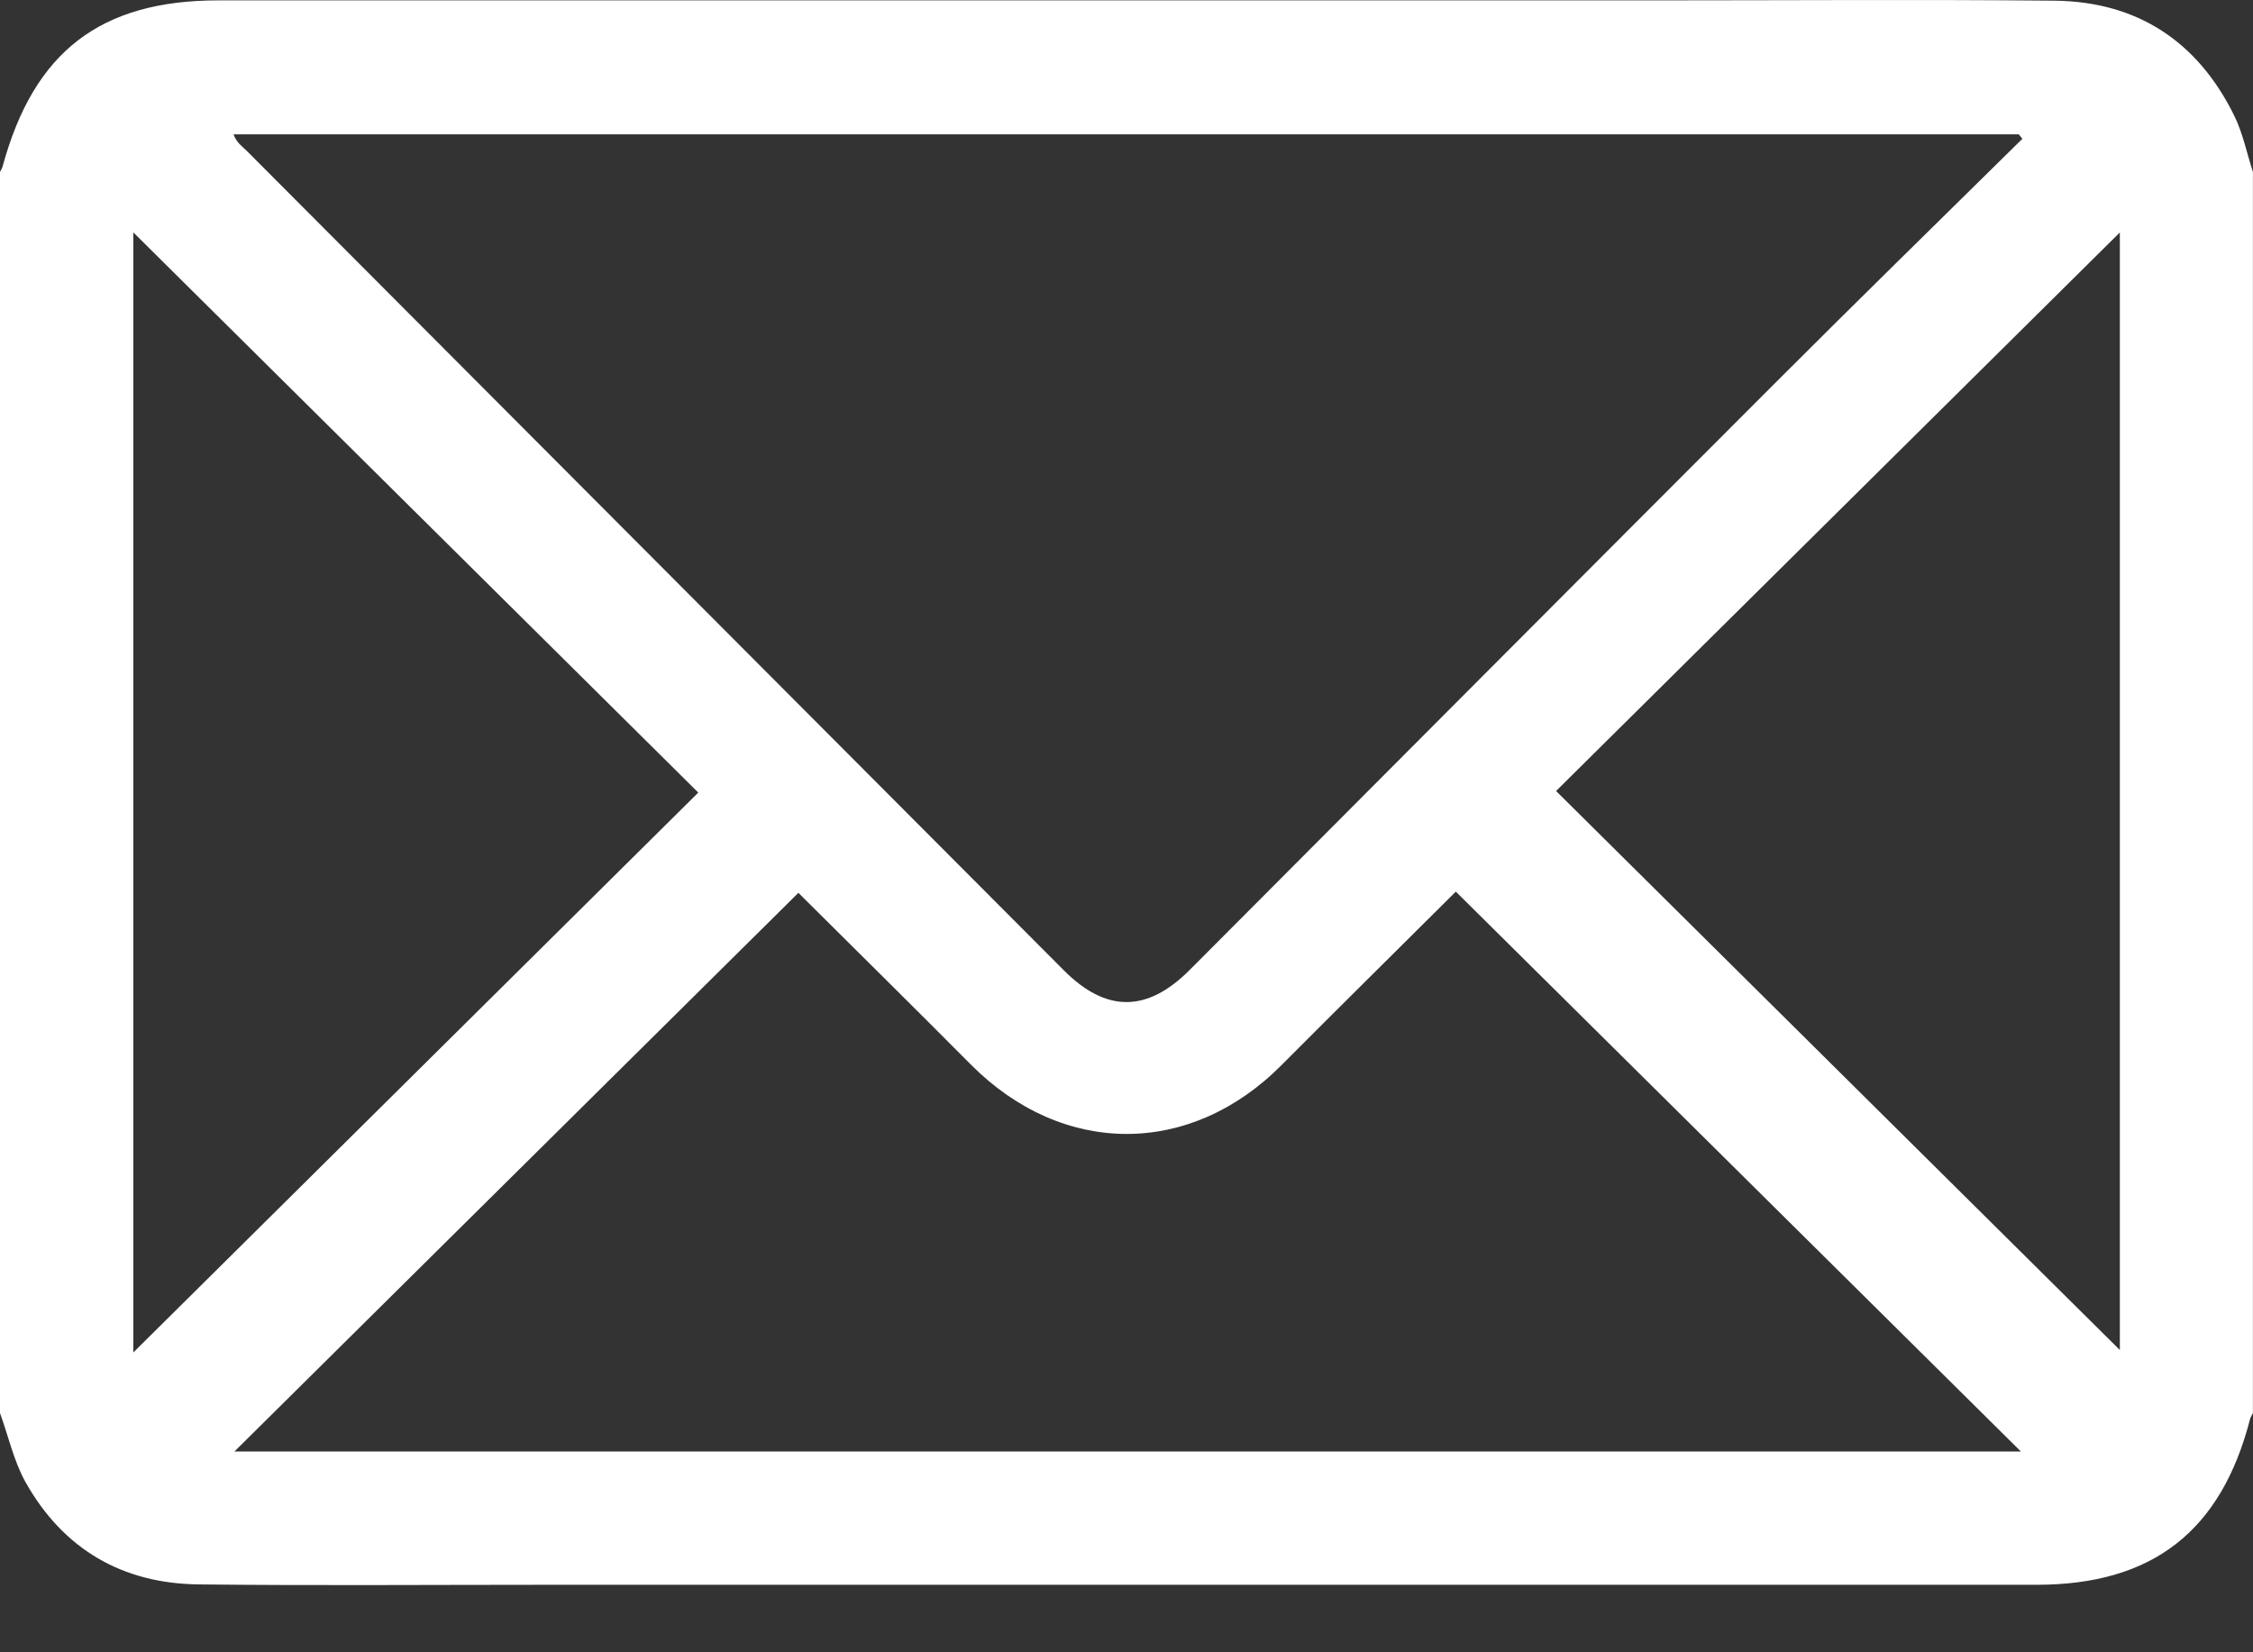 <svg width="30" height="22" viewBox="0 0 30 22" fill="none" xmlns="http://www.w3.org/2000/svg">
<rect x="0" y="0" width="30" height="22" fill="#333333" stroke="none"/>
<g clip-path="url(#clip0_379_16)">
<path d="M0 18.814C0 13.306 0 7.798 0 2.29C0.013 2.264 0.029 2.239 0.036 2.212C0.452 0.686 1.339 0.005 2.908 0.005C9.28 0.005 15.653 0.005 22.026 0.005C23.802 0.005 25.578 -0.008 27.354 0.009C28.46 0.02 29.266 0.553 29.752 1.544C29.866 1.777 29.918 2.041 29.999 2.29V18.815C29.986 18.841 29.968 18.866 29.961 18.894C29.576 20.389 28.66 21.101 27.119 21.101C20.494 21.101 13.867 21.101 7.241 21.101C5.709 21.101 4.177 21.113 2.645 21.096C1.629 21.085 0.844 20.627 0.343 19.74C0.184 19.456 0.112 19.124 0 18.814ZM26.929 1.848C26.913 1.829 26.898 1.809 26.882 1.789H3.11C3.149 1.901 3.225 1.948 3.287 2.01C6.914 5.646 10.54 9.284 14.166 12.92C14.728 13.484 15.273 13.483 15.839 12.917C18.445 10.304 21.049 7.688 23.659 5.078C24.742 3.994 25.838 2.924 26.929 1.848V1.848ZM10.632 11.887C8.12 14.375 5.621 16.85 3.122 19.326H26.909C24.39 16.83 21.89 14.353 19.385 11.872C18.639 12.614 17.848 13.395 17.062 14.184C15.845 15.407 14.148 15.402 12.927 14.174C12.15 13.392 11.364 12.617 10.63 11.887L10.632 11.887ZM1.775 3.095V18.008C4.268 15.538 6.78 13.048 9.298 10.553C6.779 8.055 4.267 5.566 1.775 3.094V3.095ZM28.227 3.095C25.734 5.565 23.221 8.054 20.72 10.532C23.241 13.032 25.754 15.523 28.227 17.975V3.095Z" fill="white"/>
</g>
<defs>
<clipPath id="clip0_379_16">
<rect width="30" height="21.103" fill="white"/>
</clipPath>
</defs>
</svg>
